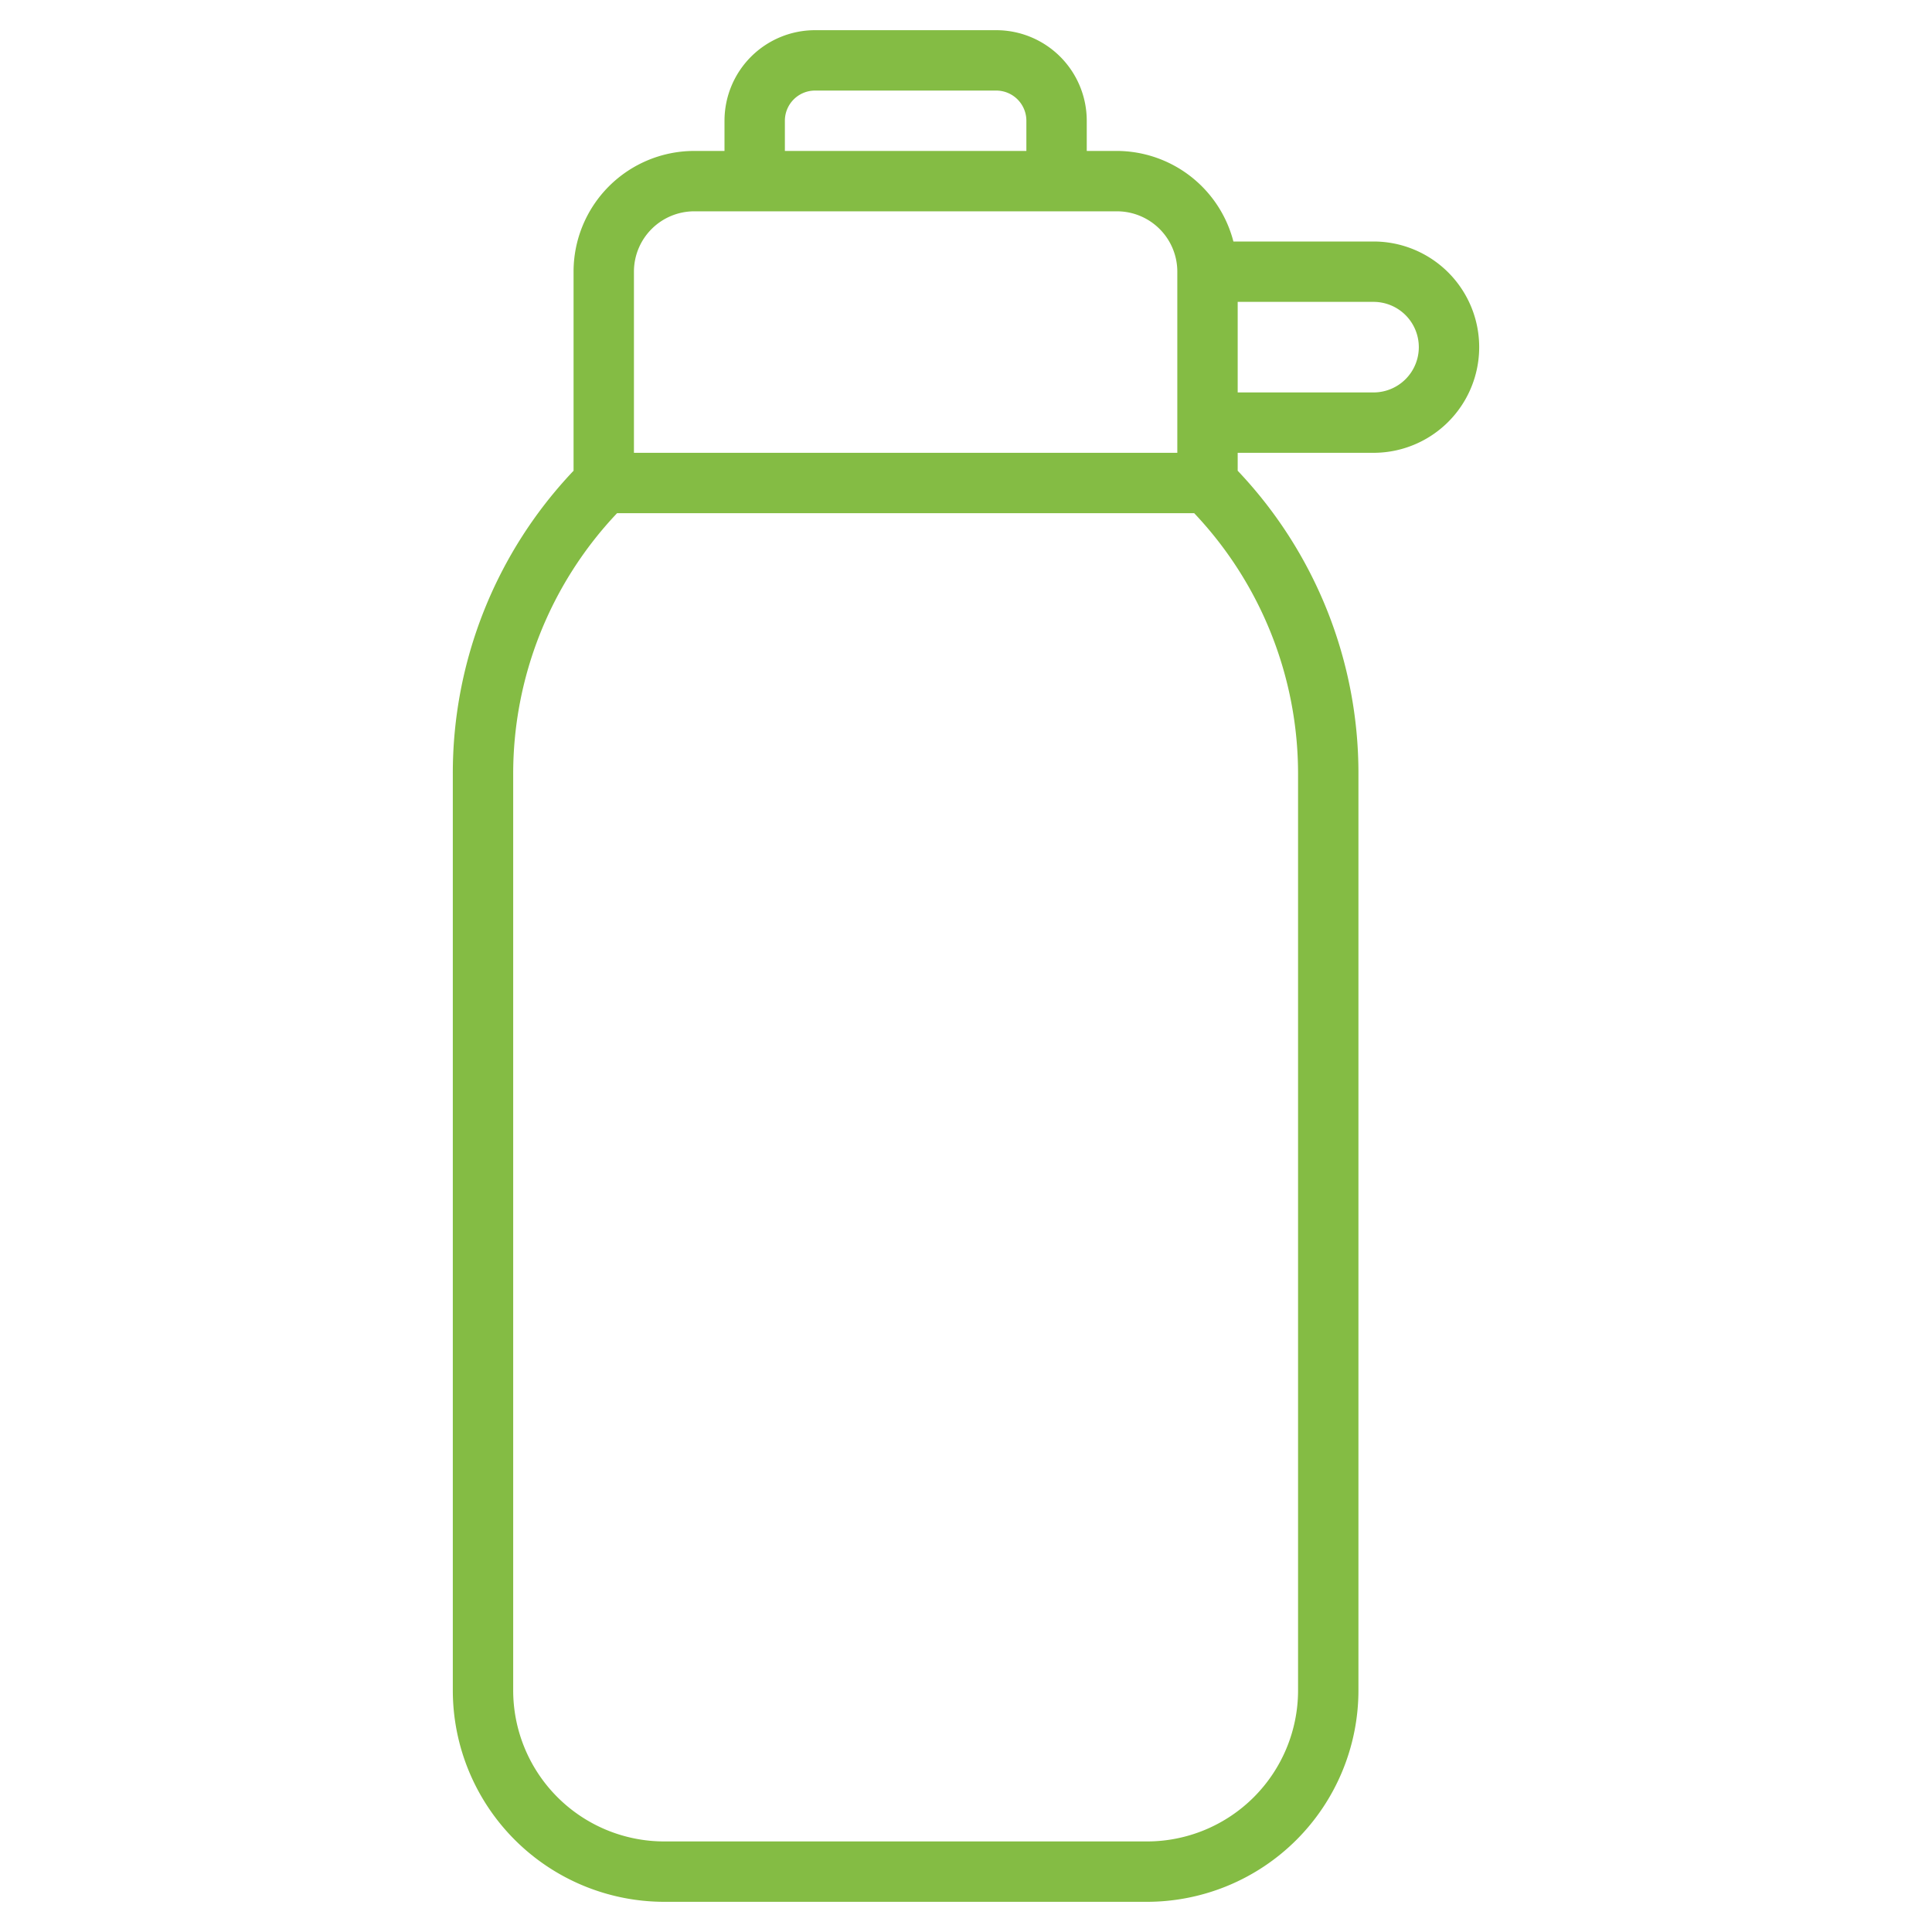 <svg xmlns="http://www.w3.org/2000/svg" xmlns:xlink="http://www.w3.org/1999/xlink" width="512" height="512" x="0" y="0" viewBox="0 0 64 64" style="enable-background:new 0 0 512 512" xml:space="preserve" class=""><g><path d="M33 1h-6a3 3 0 0 0-3 3v1h-1a4 4 0 0 0-4 4v6.594a14.551 14.551 0 0 0-4 10.063V56a7.009 7.009 0 0 0 7 7h16a7.009 7.009 0 0 0 7-7V25.657a14.551 14.551 0 0 0-4-10.063V15h4.5a3.5 3.5 0 0 0 0-7h-4.642A4 4 0 0 0 37 5h-1V4a3 3 0 0 0-3-3zm-7 3a1 1 0 0 1 1-1h6a1 1 0 0 1 1 1v1h-8zm17 21.657V56a5.006 5.006 0 0 1-5 5H22a5.006 5.006 0 0 1-5-5V25.657A12.559 12.559 0 0 1 20.441 17h19.118A12.559 12.559 0 0 1 43 25.657zM47 11.5a1.5 1.5 0 0 1-1.5 1.5H41v-3h4.5a1.5 1.5 0 0 1 1.5 1.5zM39 9v6H21V9a2 2 0 0 1 2-2h14a2 2 0 0 1 2 2z" fill="#84bc44" opacity="1" data-original="#000000"></path></g></svg>